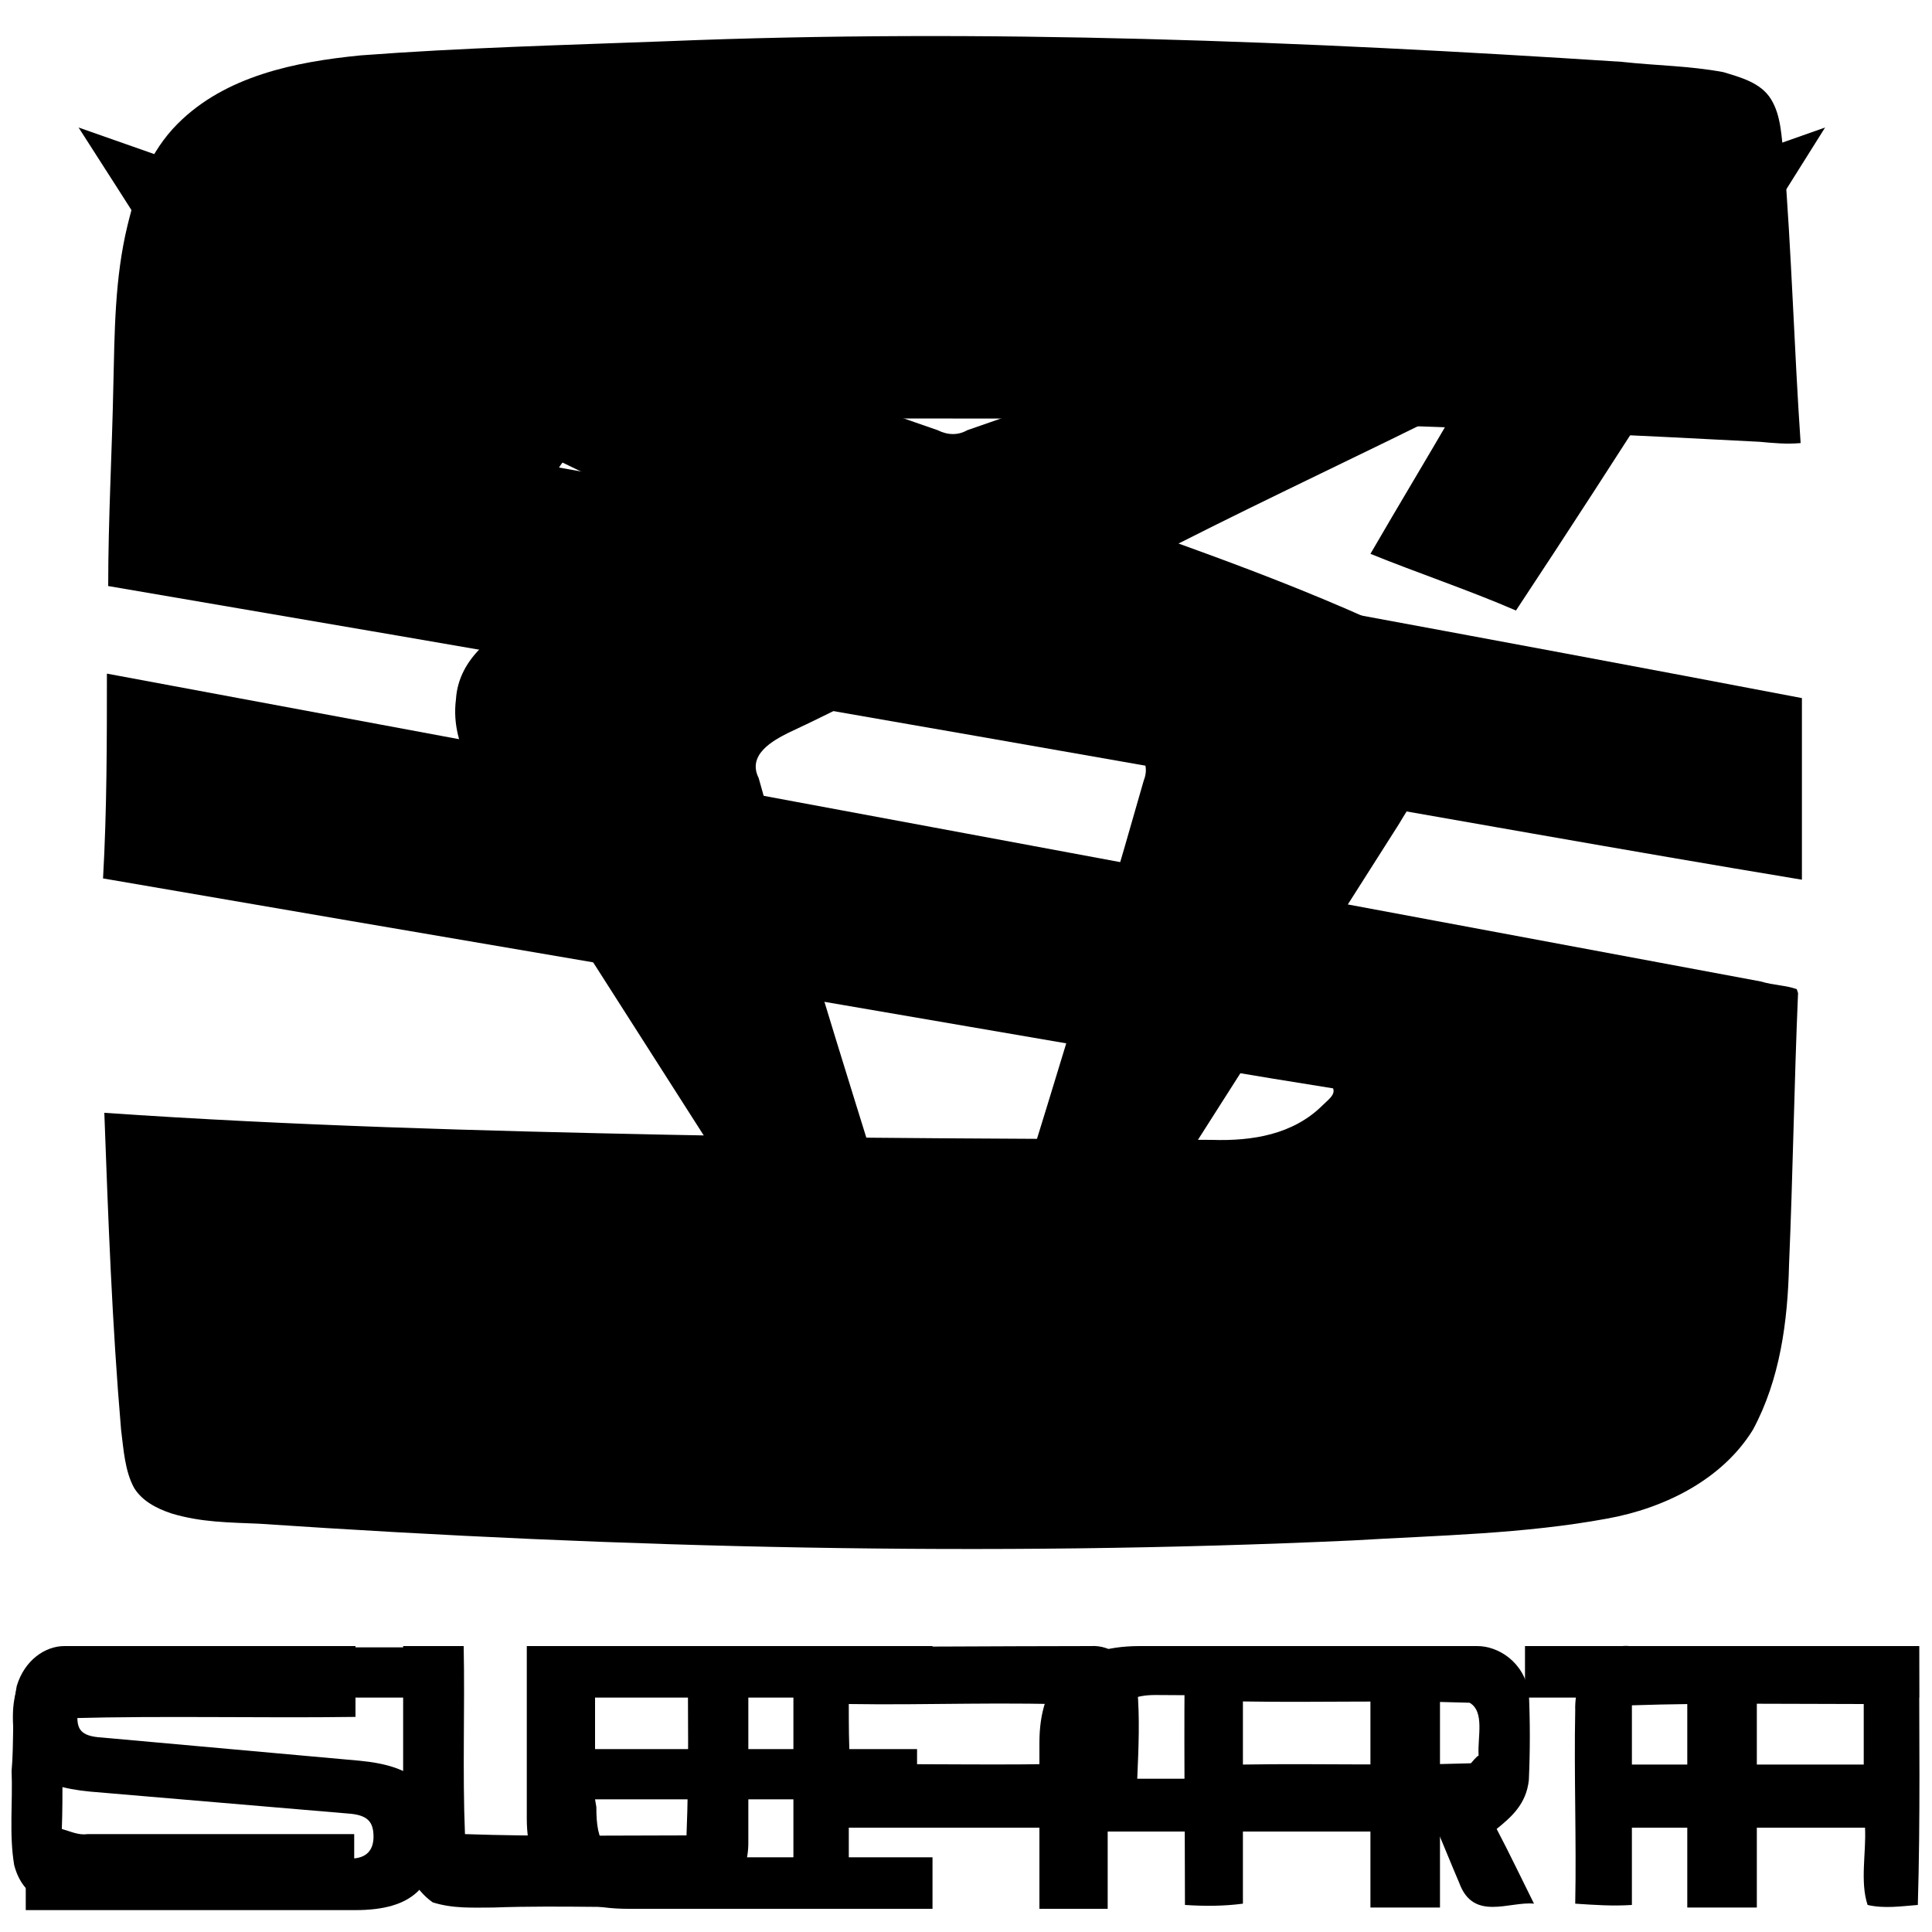 <?xml version="1.0" encoding="utf-8"?>
<!-- Generator: Adobe Illustrator 26.3.1, SVG Export Plug-In . SVG Version: 6.00 Build 0)  -->
<svg version="1.1" id="eVShDusprQi1" text-rendering="geometricPrecision" shape-rendering="geometricPrecision"
	 xmlns="http://www.w3.org/2000/svg" xmlns:xlink="http://www.w3.org/1999/xlink" x="0px" y="0px" viewBox="0 0 150 150"
	 style="enable-background:new 0 0 150 150;" xml:space="preserve">
<style type="text/css">
	.st0{fill:#000000;}
	.st1{fill:#000000;}
</style>
<style><![CDATA[
.seat_anim_svg {animation: eVShDusprQi5_c_o 7000ms linear infinite normal forwards}@keyframes eVShDusprQi5_c_o { 0% {opacity: 1} 16.667% {opacity: 0} 50% {opacity: 0} 66.667% {opacity: 1} 100% {opacity: 1}} .cupra_anim_svg {animation: eVShDusprQi6_c_o 7000ms linear infinite normal forwards}@keyframes eVShDusprQi6_c_o { 0% {opacity: 0} 16.667% {opacity: 1} 50% {opacity: 1} 66.667% {opacity: 0} 100% {opacity: 0}}
]]></style>
<path class="seat_anim_svg" d="M51.8,3.2c24.6-1,49.5,0,74.1,1.6c2.7,0.3,5.2,0.3,7.9,0.8c1.3,0.4,2.9,0.8,3.7,2.1
	c0.8,1.3,0.8,2.9,1,4.5c0.6,7.4,0.8,14.9,1.3,22.2c-1.1,0.1-2.1,0-3.2-0.1c-19-1-38.1-1.8-57.2-1.8c-9.8,0-19.8-0.1-29.5,0.4
	c-2.4,0.4-5.1,1.2-6.5,3.4c7.4,1.3,14.9,2.8,22.4,4.1c24.6,4.6,49.5,9.1,74.1,13.8c0,4.6,0,9.4,0,14.1c-13.9-2.3-27.7-4.8-41.6-7.2
	c-30-5.3-60-10.5-89.9-15.6c0-5.2,0.3-10.4,0.4-15.6c0.1-4.1,0.1-8.3,1.1-12.4c0.7-2.9,1.7-5.7,3.9-7.9c3.7-3.7,9.1-4.8,14.2-5.3
	C35.9,3.7,43.9,3.5,51.8,3.2L51.8,3.2z M8.3,52.3c42.9,8,85.6,15.9,128.4,23.9c1,0.3,2,0.3,2.8,0.6l0.1,0.3
	c-0.3,7-0.4,14.1-0.7,21.1c-0.1,4.4-0.7,8.9-2.8,12.8c-2.4,3.9-6.9,6.1-11.3,6.9c-6.5,1.2-13.1,1.3-19.8,1.7
	c-28.3,1.3-56.7,0.6-84.9-1.3c-2.3-0.1-4.5-0.1-6.8-0.8c-1.2-0.4-2.3-1-2.9-2c-0.7-1.3-0.8-2.9-1-4.5c-0.7-8.2-1-16.4-1.3-24.6
	c14.6,1,29.2,1.4,43.7,1.7c14.1,0.3,28.3,0.3,42.3,0.4c3.1,0.1,6.3-0.4,8.6-2.7c0.4-0.4,1-0.8,0.8-1.3c-6.3-1-12.8-2.1-19-3.2
	c-25.5-4.4-51-8.7-76.5-13.1C8.3,62.9,8.3,57.6,8.3,52.3L8.3,52.3z"/>
<path class="cupra_anim_svg" d="M6.1,9.9c22.3,7.8,44.4,15.8,66.7,23.5c0.8,0.4,1.6,0.4,2.3,0c22.3-7.7,44.4-15.7,66.6-23.5
	c-7.9,12.6-15.8,25.1-24,37.5c-3.7-1.6-7.6-2.9-11.3-4.4c2.2-3.8,4.5-7.6,6.7-11.4c-7.2,3.6-14.5,7-21.6,10.6c5,1.8,10,3.7,14.9,5.9
	c2.8,1.2,5.7,3.3,5.9,6.5c0.5,3.6-2,6.5-3.7,9.4C98,80.7,87.2,97.6,76.4,114.5c0.1-4.4-0.5-8.8,0.1-13.2c4.3-13.7,8.4-27,12.3-40.7
	c0.8-2-1.5-3.2-2.9-3.8c-4-1.8-7.9-4.2-12.1-5.9c-4.3,1.8-8.3,4-12.6,6c-1.2,0.6-3.2,1.7-2.3,3.5c3.8,13.6,8.1,27,12.3,40.6
	c0.5,4.4,0,8.8,0,13.2C60.7,97.6,50,80.9,39.4,64.3c-1.8-3.1-4.5-6.1-4-10c0.2-3.3,3.2-5.4,5.9-6.5c4.9-2,9.9-3.8,14.8-5.7
	c-7.1-3.7-14.4-7.1-21.5-10.6c2.2,3.8,4.5,7.6,6.7,11.4c-3.7,1.5-7.6,2.9-11.4,4.4C22,34.9,14.2,22.5,6.1,9.9z"/>
<path class="seat_anim_svg" d="M106.4,131.7v6.4H86v-1.8c0-2.8,0.5-4.7,3.7-4.7L106.4,131.7L106.4,131.7z M88.5,127.8c-5.4,0-7.8,2.8-7.8,7.5
	v12.9H86v-6h20.4v5.9h5.4v-20.3H88.5z M118.4,127.8v4H131v16.3h5.4v-16.3H149v-4H118.4z M46.3,140.3c0,2.8,0.6,3.9,3.7,3.9h22.4v4
	H48.8c-5.4,0-7.9-2.4-7.9-7v-13.4h31.5v4H46.2v4h25v3.9h-25L46.3,140.3L46.3,140.3z M7.9,134.9c-1.7-0.1-1.9-0.7-1.9-1.7
	c0-0.9,0.5-1.4,1.8-1.4h24.7v-3.9H7.1c-3.6,0-6.1,1.4-6.1,5.4s1.8,5.4,6,5.8l20,1.7c1.5,0.1,2,0.6,2,1.8c0,1-0.5,1.7-1.8,1.7H2v4
	h25.6c4.4,0,6.3-1.8,6.3-5.9c0-3.8-1.8-5.3-6-5.7L7.9,134.9z"/>
<g>
	<path class="cupra_anim_svg" d="M61.6,147.9c0-6.7,0-13.4,0-20.1c7.7,0.1,15.4,0,23.1,0c1.5-0.1,3.3,1,3.6,3.3c0.2,2.3,0.1,4.6,0,6.9
		c-0.1,2.5-1.9,4-3.6,3.9c-6.3,0-12.6,0-18.8,0c0,2,0,4,0,6C64.5,148,63,147.9,61.6,147.9 M65.9,132.3c0,1.6,0,3.1,0.1,4.7
		c6-0.1,11.9,0.1,17.9-0.1c1.1-0.9,0.3-3,0.6-4.5C78.2,132.1,72.1,132.4,65.9,132.3z"/>
	<path class="st1 cupra_anim_svg" d="M1.3,130.9c0.6-2,2.2-3.1,3.7-3.1c7.5,0,15.1,0,22.6,0c0,1.8,0,3.7,0,5.5c-7.4,0.1-14.8-0.1-22.2,0.1
		c-0.1,0.2-0.4,0.5-0.5,0.6c-0.1,2.7,0,5.3-0.1,8c0.7,0.2,1.3,0.5,2,0.4c6.9,0,13.8,0,20.7,0c0,1.8,0,3.6,0,5.4
		c-7.2,0.3-14.5,0-21.7,0.1c-1.8,0.1-4-0.4-4.7-3.1c-0.4-2.4-0.1-4.9-0.2-7.3C1.1,135.3,0.9,133,1.3,130.9z"/>
	<path class="st1 cupra_anim_svg" d="M31.3,143c0-5.1,0-10.1,0-15.2c1.5,0,3.1,0,4.7,0c0.1,4.9-0.1,9.7,0.1,14.6c5.7,0.2,11.5,0.1,17.2,0.1
		c0.2-4.9,0.1-9.8,0.1-14.6c1.6,0,3.1,0,4.7,0c0,5.1,0,10.1,0,15.2c0,2.7-1.8,5-3.6,4.9c-5.4,0.2-10.8-0.1-16.2,0.1
		c-1.6,0-3.1,0.1-4.7-0.4C32.3,146.8,31.2,145,31.3,143z"/>
	<path class="st1 cupra_anim_svg" d="M92,127.8c7.6,0,15.1,0,22.7,0c1.6,0,3.6,1.2,4,3.6c0.1,2.3,0.1,4.5,0,6.8c-0.2,1.9-1.4,2.9-2.5,3.8
		c1,1.9,1.9,3.8,2.9,5.8c-1.9-0.2-4.7,1.4-5.8-1.6c-0.6-1.4-1.2-2.9-1.8-4.3c-5-0.1-10,0-15,0c0,2,0,3.9,0,5.9
		c-1.5,0.2-3,0.2-4.5,0.1C92,141.2,91.9,134.5,92,127.8 M96.5,132.1c0,1.6,0,3.3,0,4.9c5.9-0.1,11.8,0.1,17.7-0.1
		c0.1-0.1,0.4-0.5,0.6-0.6c-0.1-1.4,0.5-3.4-0.7-4.1C108.2,132,102.3,132.2,96.5,132.1z"/>
	<path class="st1 cupra_anim_svg" d="M122.3,132.8c-0.1-3.1,2.2-5.2,4.2-5c7.5,0,15,0,22.5,0c0,6.7,0.1,13.4-0.1,20.1c-1.3,0.1-2.6,0.3-3.9,0
		c-0.6-1.8-0.1-4.1-0.2-6c-6,0-12,0-18.1,0c0,2,0,4,0,6c-1.5,0.1-2.9,0-4.4-0.1C122.4,142.8,122.2,137.8,122.3,132.8 M126.7,132.4
		c0,1.5,0,3.1,0,4.6c6,0,12,0,18,0c0-1.6,0-3.1,0-4.7C138.7,132.3,132.7,132.2,126.7,132.4z"/>
</g>
</svg>

